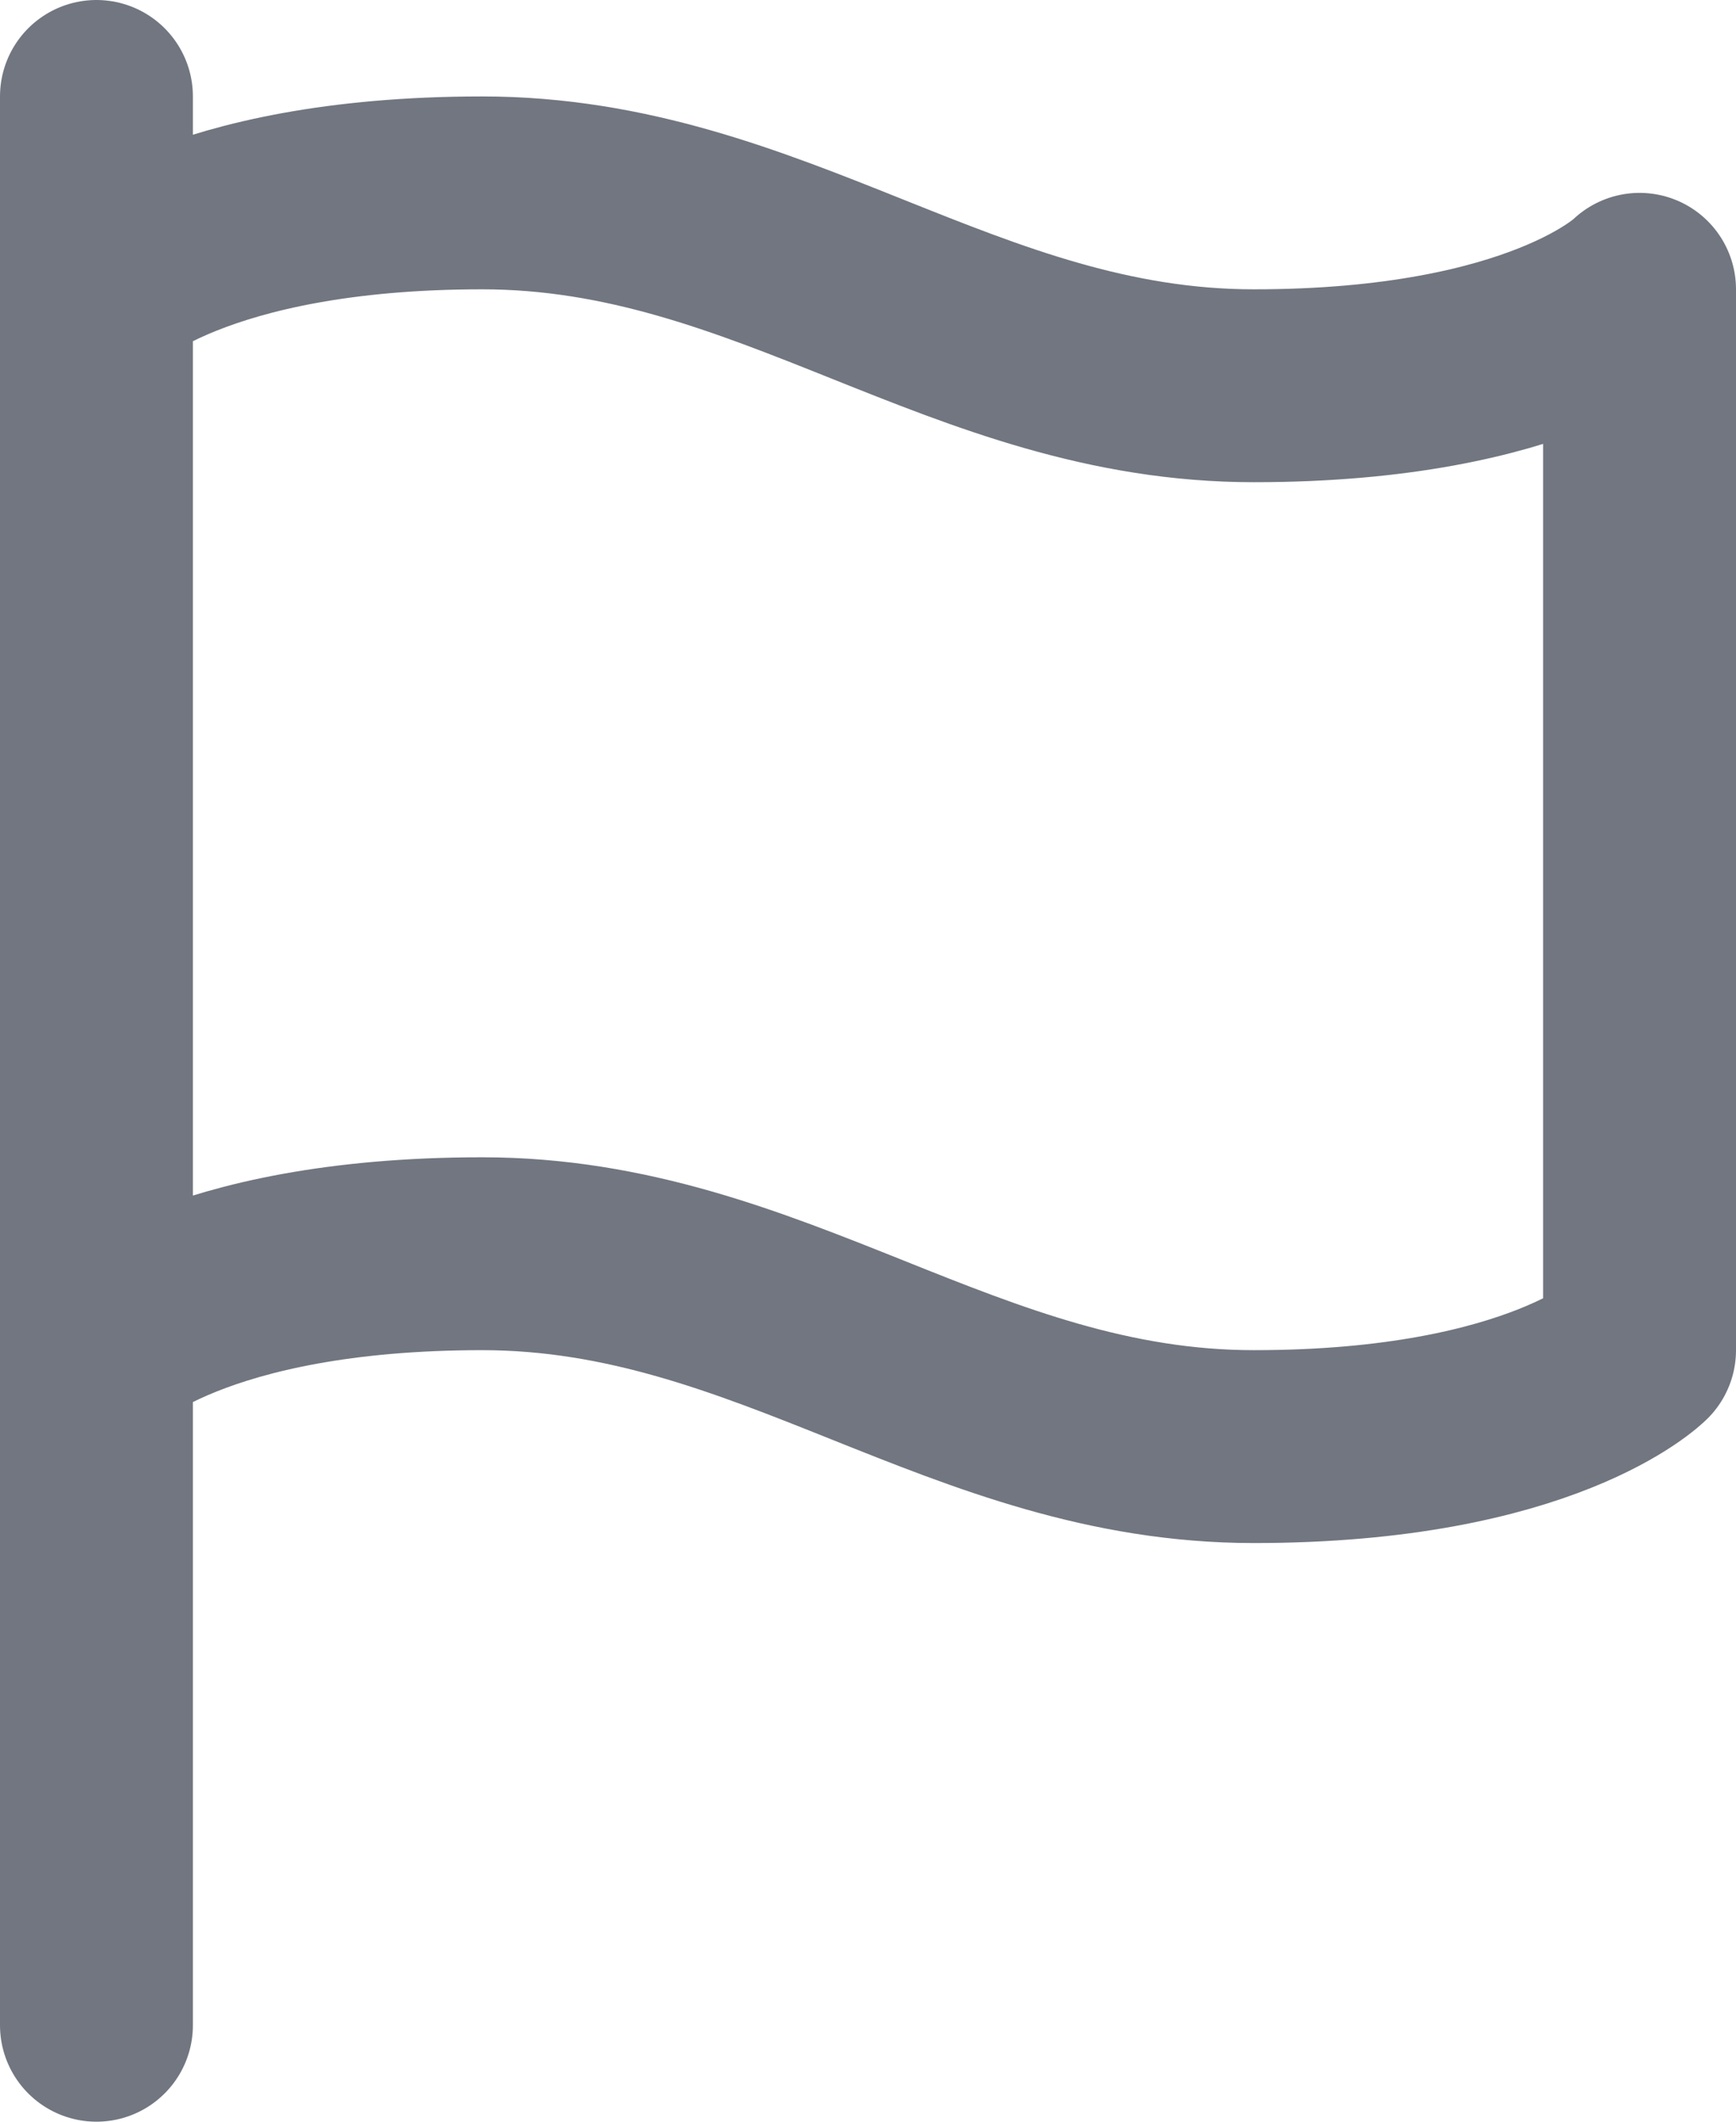 <?xml version="1.0" encoding="utf-8"?>
<svg xmlns="http://www.w3.org/2000/svg" fill="none" height="100%" overflow="visible" preserveAspectRatio="none" style="display: block;" viewBox="0 0 18 22" width="100%">
<path d="M1 14C1 14 2 13 5 13C8 13 10 15 13 15C16 15 17 14 17 14V3C17 3 16 4 13 4C10 4 8 2 5 2C2 2 1 3 1 3M1 21L1 1" id="Icon" stroke="#717680" stroke-linecap="round" stroke-linejoin="round" stroke-width="2"/>
</svg>